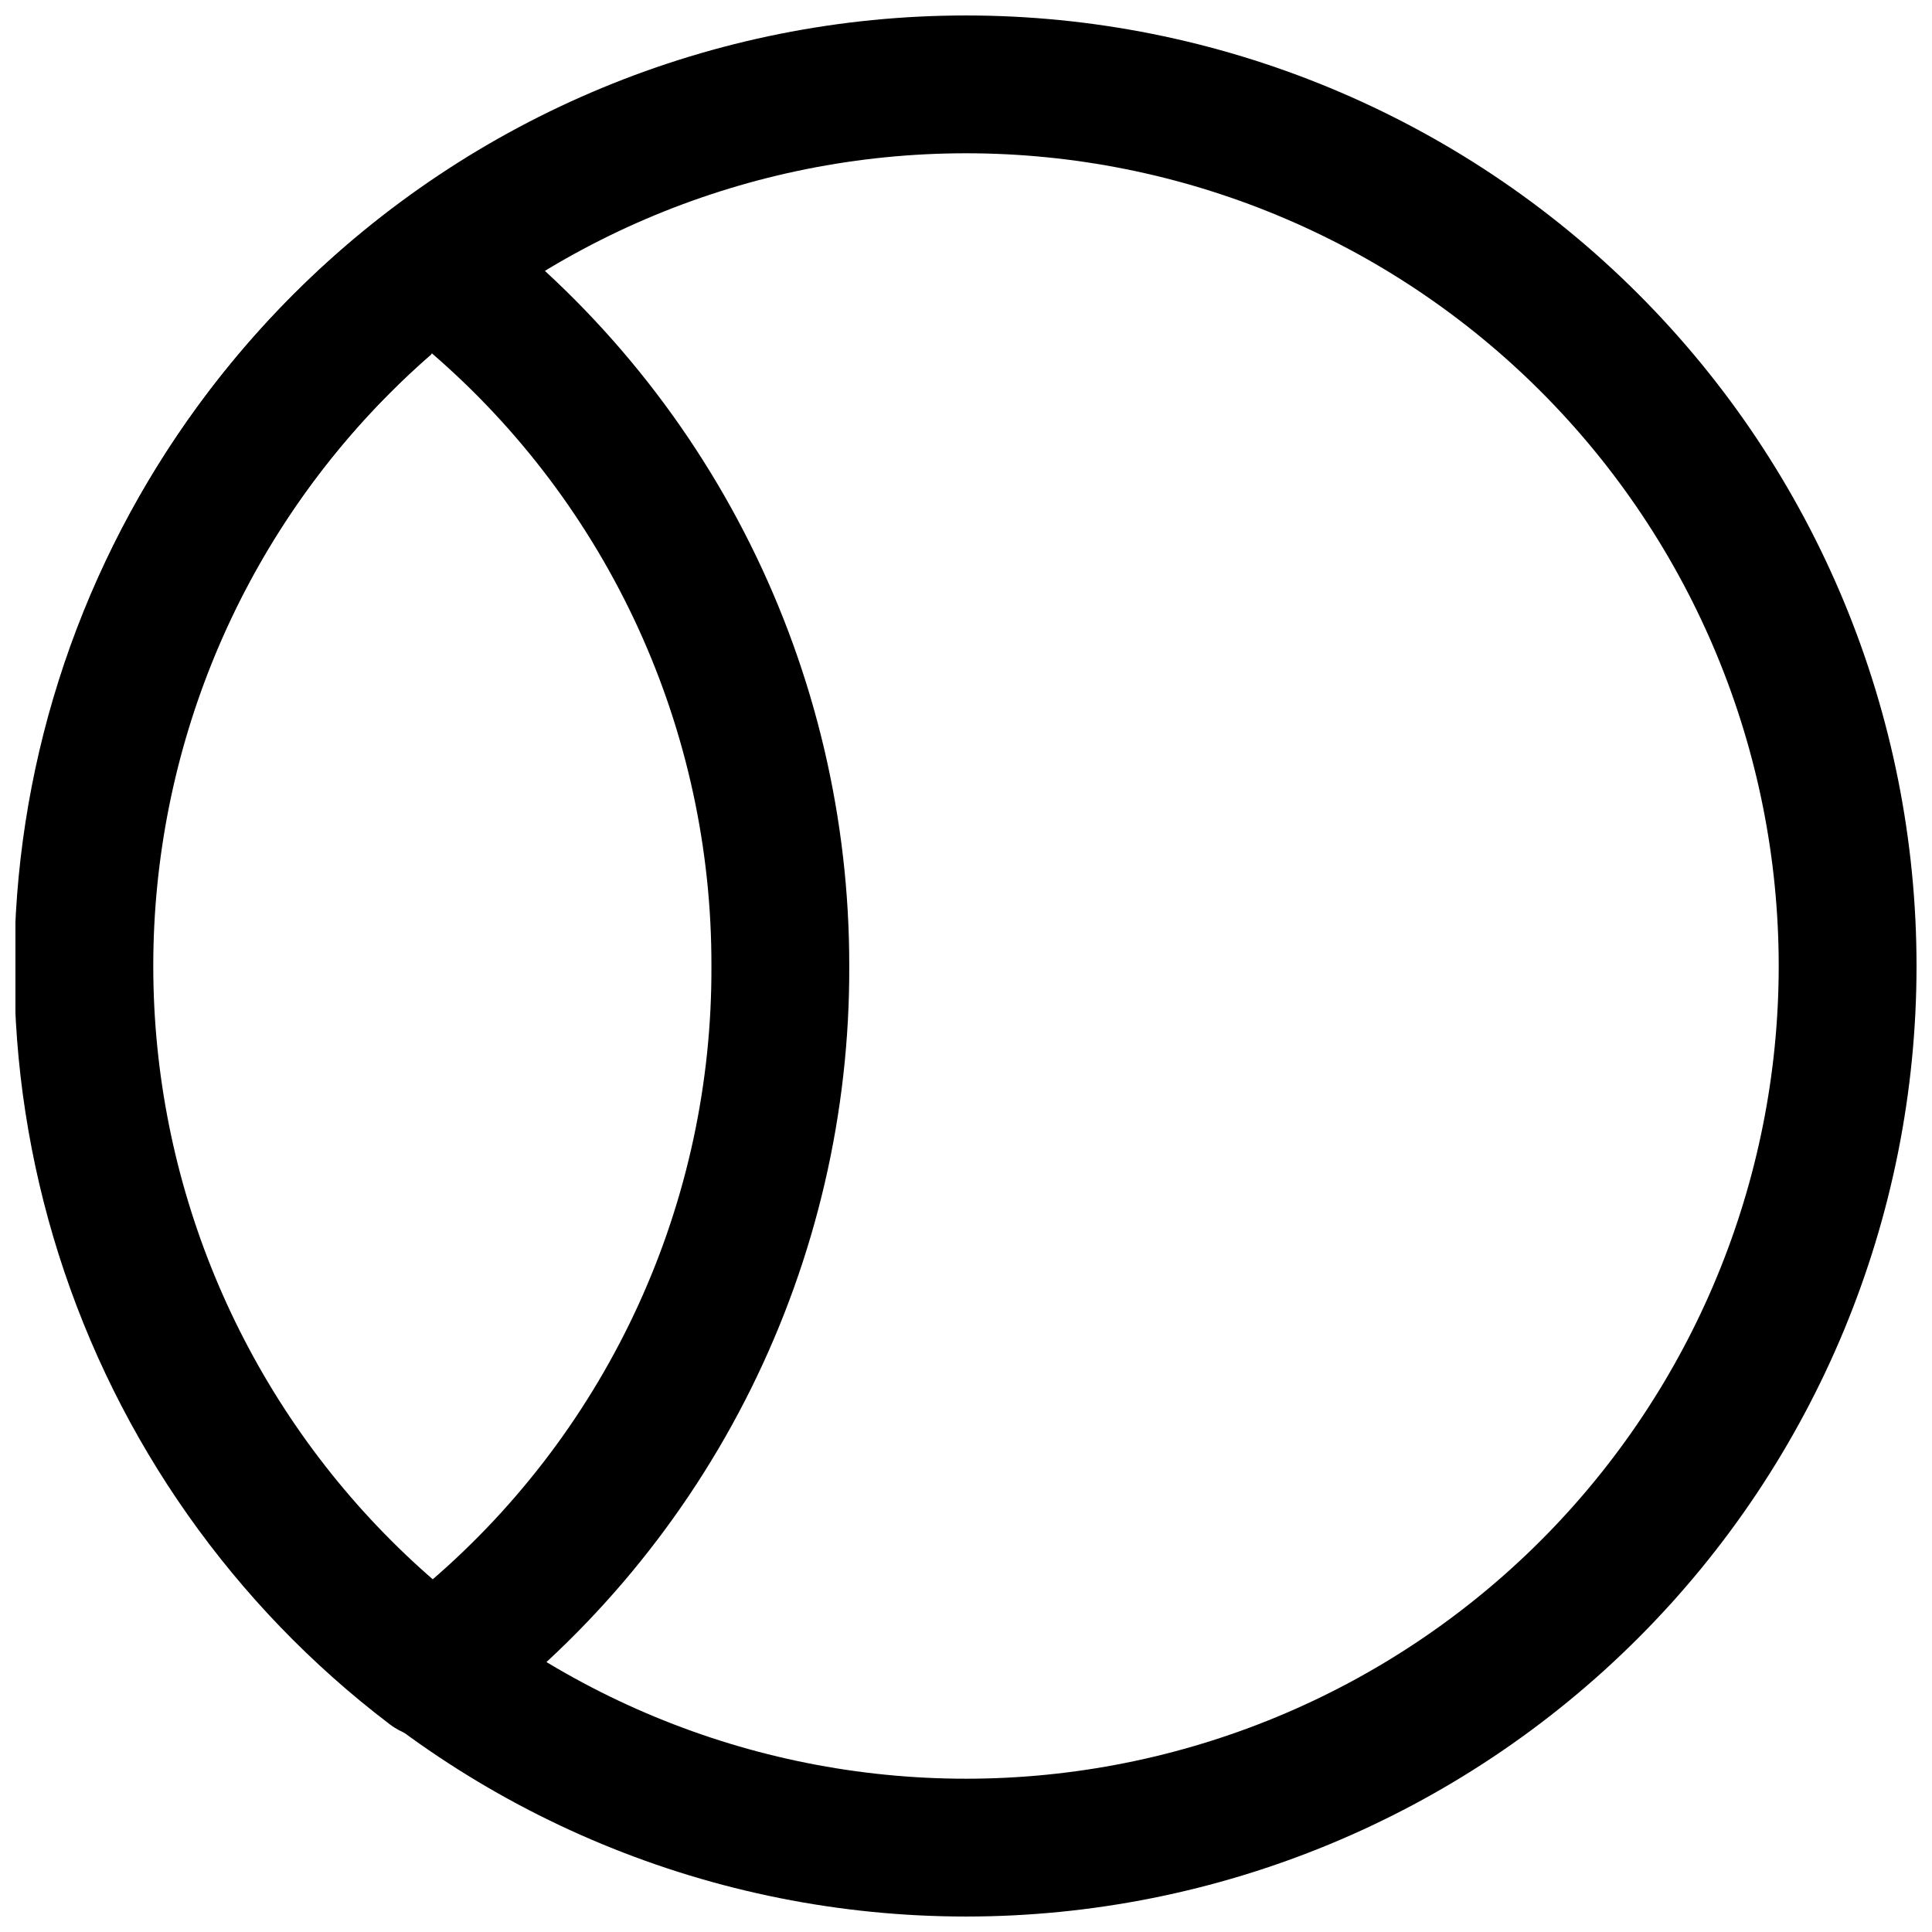 <?xml version="1.0" encoding="UTF-8"?>
<!-- Uploaded to: SVG Repo, www.svgrepo.com, Generator: SVG Repo Mixer Tools -->
<svg width="800px" height="800px" version="1.1" viewBox="144 144 512 512" xmlns="http://www.w3.org/2000/svg">
 <defs>
  <clipPath id="b">
   <path d="m148.09 148.09h503.81v503.81h-503.81z"/>
  </clipPath>
  <clipPath id="a">
   <path d="m148.09 196h221.91v409h-221.91z"/>
  </clipPath>
 </defs>
 <g>
  <g clip-path="url(#b)">
   <path d="m400 651.9c-66.812 0-130.88-26.539-178.12-73.781-47.242-47.242-73.781-111.31-73.781-178.12 0-66.812 26.539-130.88 73.781-178.12s111.31-73.781 178.12-73.781c66.809 0 130.88 26.539 178.12 73.781 47.242 47.242 73.781 111.31 73.781 178.12 0 66.809-26.539 130.88-73.781 178.12-47.242 47.242-111.31 73.781-178.12 73.781zm0-467.28c-57.125 0-111.91 22.691-152.3 63.082s-63.082 95.172-63.082 152.3c0 57.121 22.691 111.9 63.082 152.29s95.172 63.086 152.3 63.086c57.121 0 111.9-22.695 152.29-63.086s63.086-95.172 63.086-152.29c0-57.125-22.695-111.91-63.086-152.3s-95.172-63.082-152.29-63.082z"/>
  </g>
  <g clip-path="url(#a)">
   <path d="m258.3 604.67c-4.016 0-7.918-1.328-11.098-3.781-41.34-31.441-71.953-74.895-87.641-124.41-15.688-49.512-15.688-102.66 0-152.18 15.688-49.512 46.301-92.965 87.641-124.41 3.168-2.445 7.059-3.769 11.059-3.769 4.004 0 7.891 1.324 11.062 3.769 31.012 23.328 56.172 53.551 73.484 88.285 17.309 34.73 26.297 73.016 26.254 111.82 0.145 38.844-8.77 77.191-26.027 112-17.258 34.801-42.387 65.105-73.398 88.504-3.184 2.656-7.188 4.133-11.336 4.172zm0-366.76c-31.07 27.035-53.738 62.414-65.312 101.94-11.578 39.527-11.578 81.547 0 121.07 11.574 39.523 34.242 74.902 65.312 101.94 23.414-20.168 42.172-45.172 54.988-73.293 12.816-28.117 19.383-58.68 19.246-89.578 0.078-30.836-6.516-61.324-19.328-89.367-12.812-28.047-31.543-52.988-54.906-73.113z"/>
  </g>
 </g>
</svg>